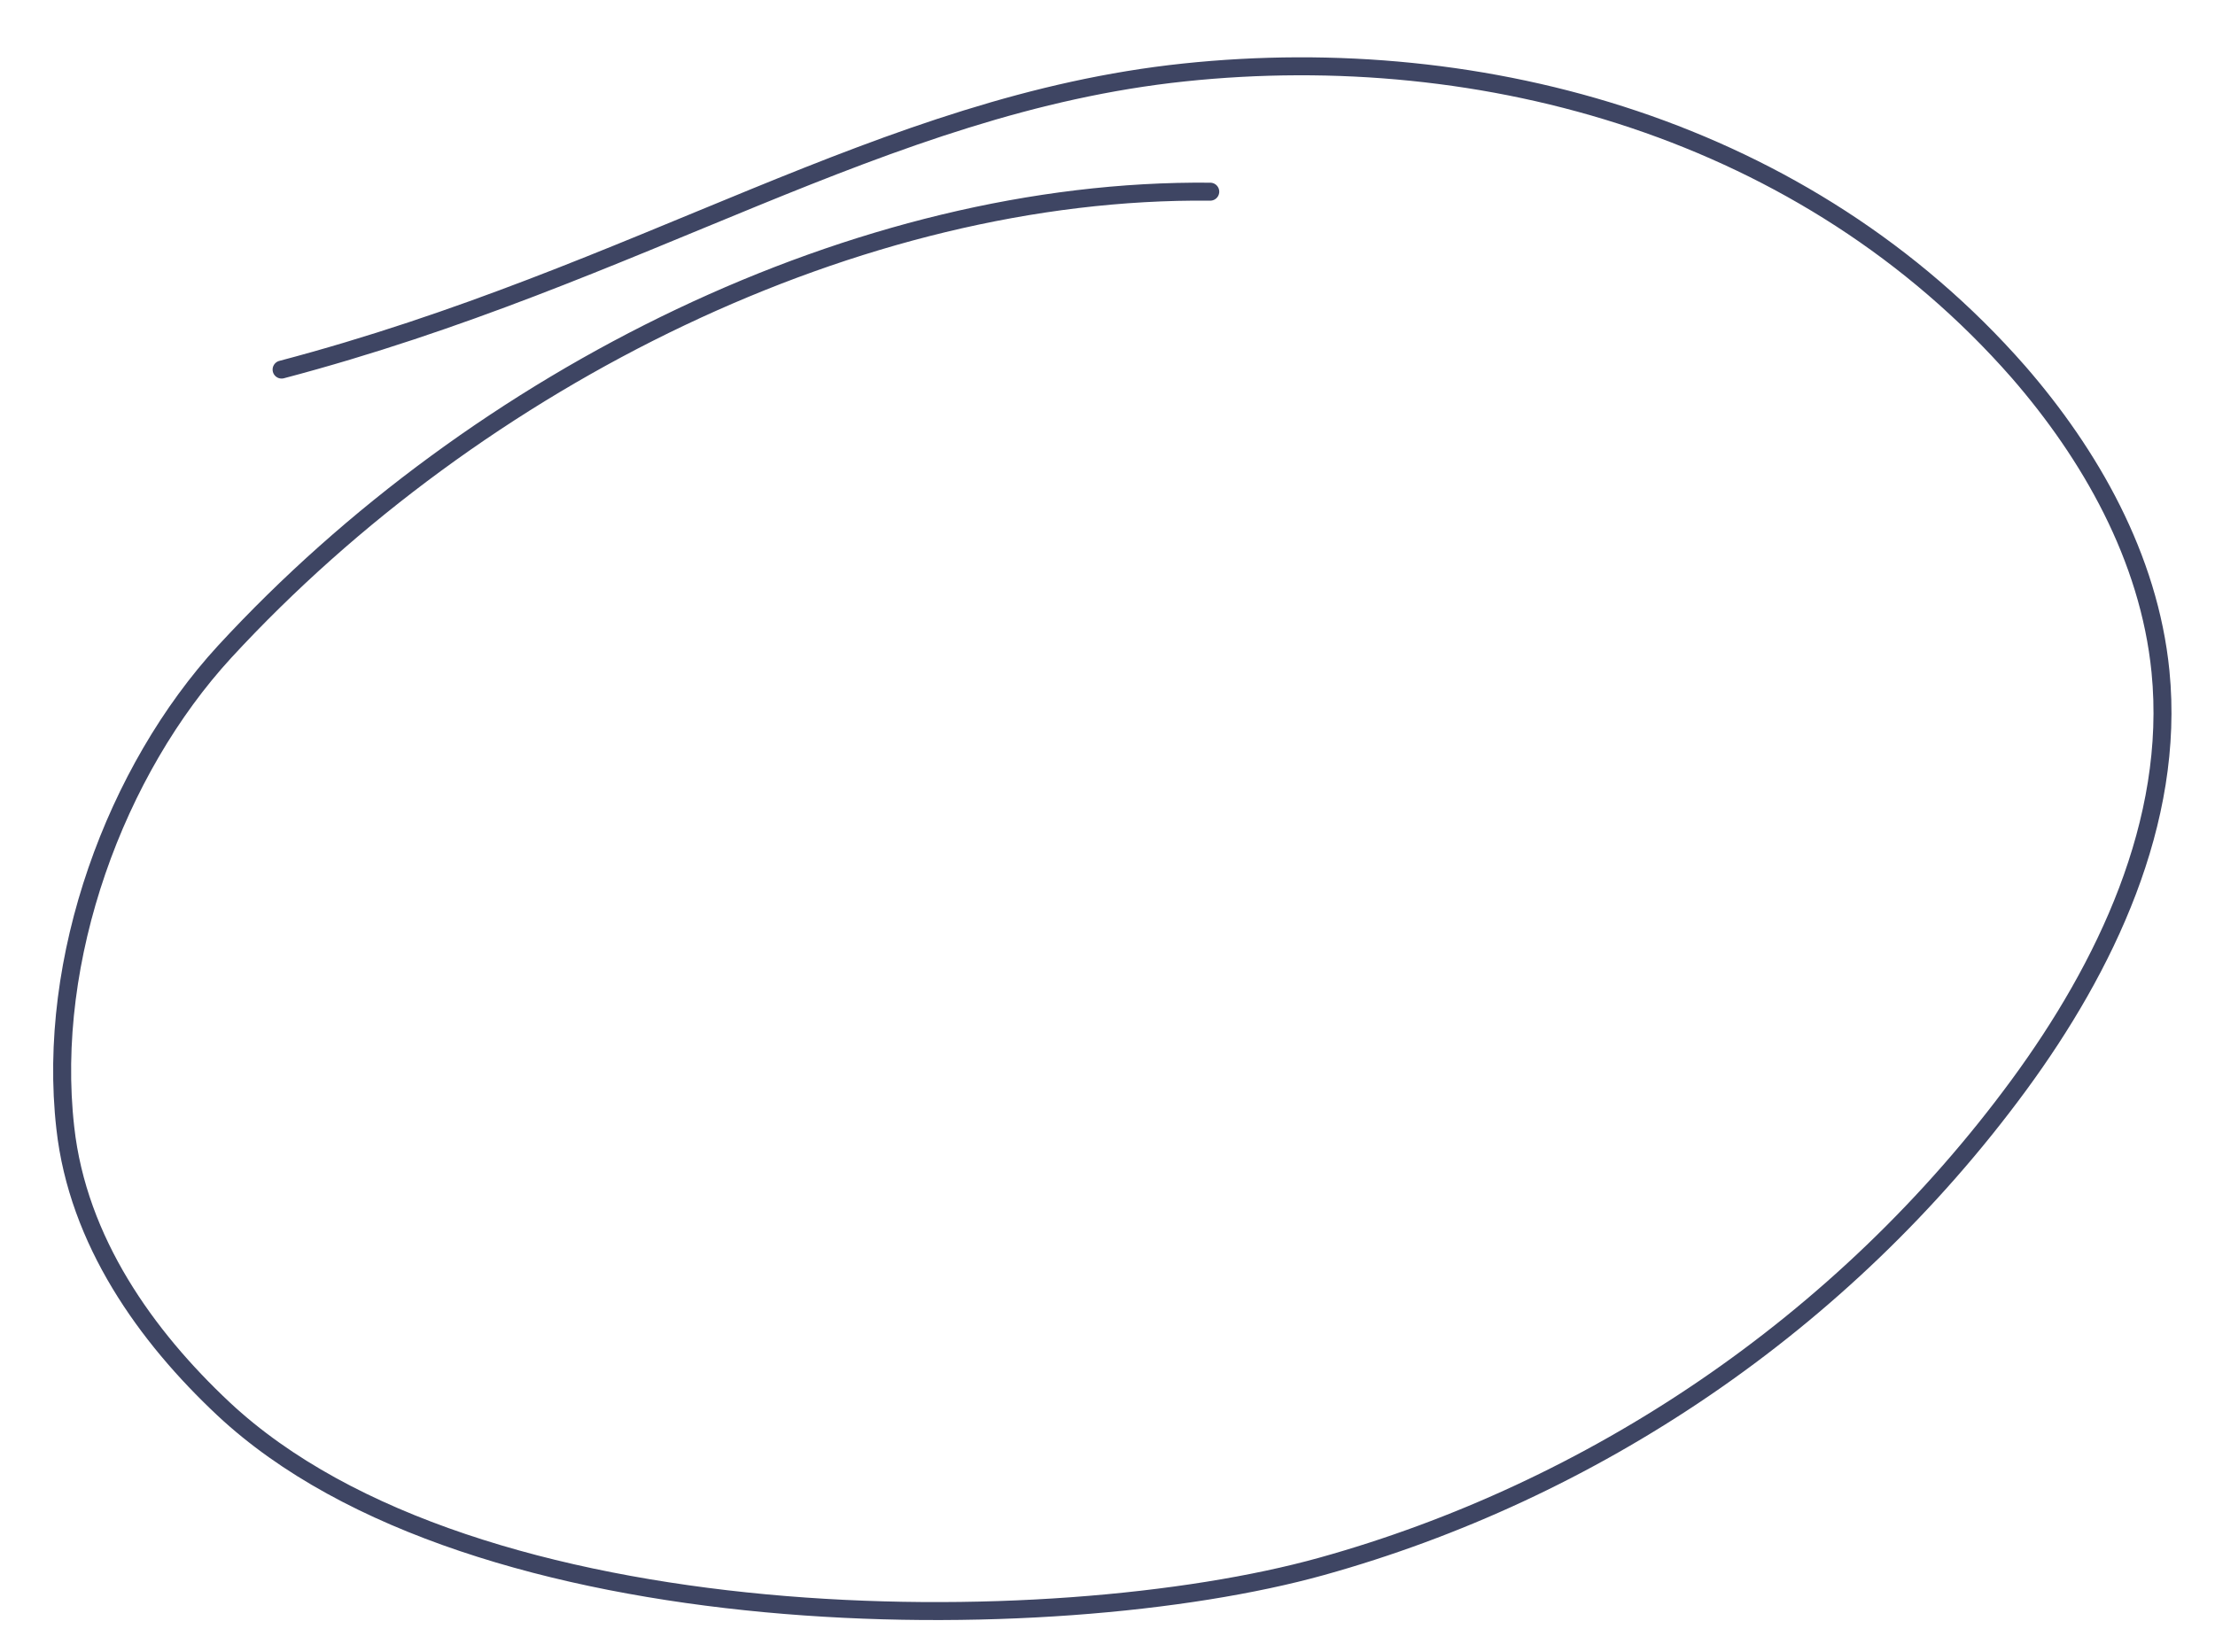 <?xml version="1.0" encoding="UTF-8"?> <!-- Generator: Adobe Illustrator 26.1.0, SVG Export Plug-In . SVG Version: 6.00 Build 0) --> <svg xmlns="http://www.w3.org/2000/svg" xmlns:xlink="http://www.w3.org/1999/xlink" id="Слой_1" x="0px" y="0px" viewBox="0 0 369.7 275.8" style="enable-background:new 0 0 369.7 275.8;" xml:space="preserve"> <style type="text/css"> .st0{fill:none;stroke:#3E4563;stroke-width:3;stroke-linecap:round;stroke-miterlimit:10;} </style> <path class="st0" d="M202,32c-58.7-0.6-122.2,30.9-164.5,76.8C19.3,128.6,7.7,160,10.9,188.3c2.1,18.9,13.5,34.8,26.4,46.9 c41.7,39,138.4,38.8,183.3,26.3c44.9-12.5,86.9-40.2,116.4-80.4c14.3-19.5,26.1-43.8,23.6-69c-1.9-19.1-11.8-36.3-23.7-50 c-35.4-40.4-89.1-55.3-139.3-50S106.9,45.9,47,61.7"></path> </svg> 